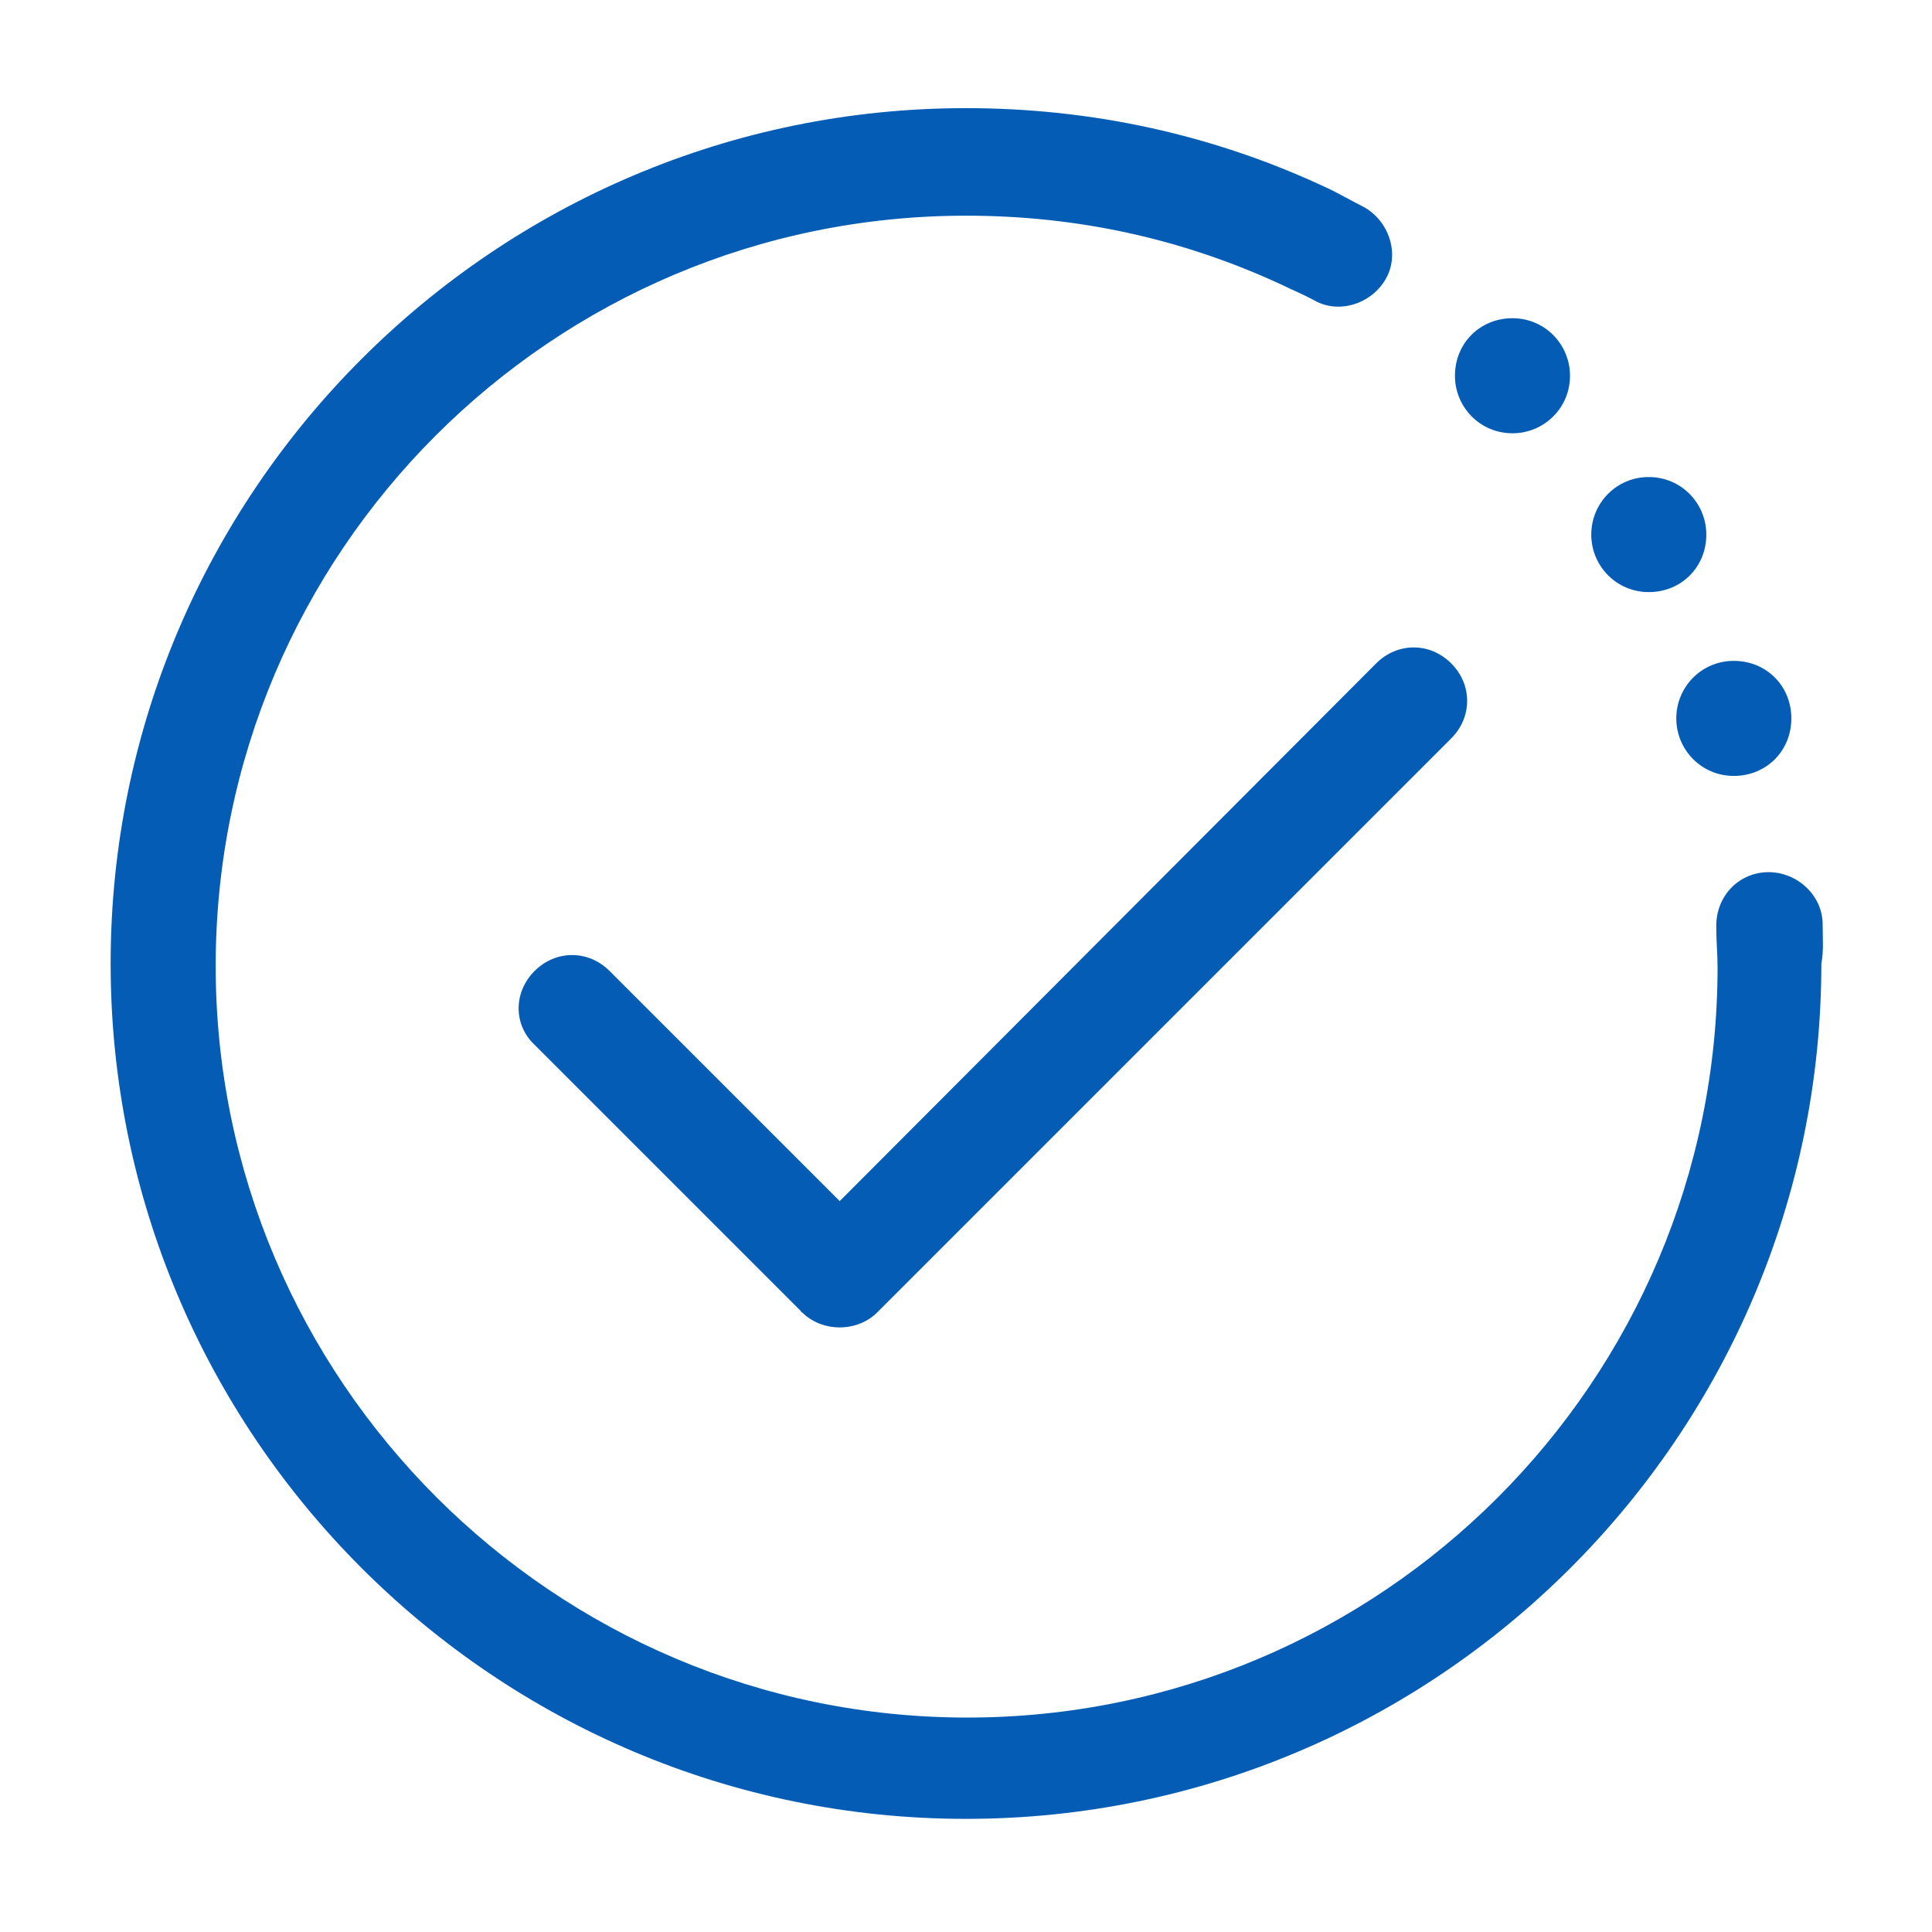 <svg xmlns="http://www.w3.org/2000/svg" xmlns:xlink="http://www.w3.org/1999/xlink" class="icon" viewBox="0 0 1024 1024" width="256" height="256"><path d="M445.057 636.607l-121.956-121.956c-11.268-11.268-28.501-11.268-39.768 0-11.268 11.268-11.268 28.501 0 39.105l141.177 141.177s0 0.663 0.663 0.663c5.302 5.302 12.593 7.954 19.884 7.954s14.582-2.651 19.884-7.954l304.227-304.227c11.268-11.268 11.268-28.501 0-39.768s-28.501-11.268-39.768 0l-284.343 285.006z" fill="#045CB4"></path><path d="M966.02 488.802c-0.663-15.244-14.582-27.175-29.826-26.512s-27.175 13.256-26.512 29.826c0 7.291 0.663 13.256 0.663 20.547 0 219.388-178.294 397.682-397.682 397.682S114.318 731.388 114.318 512s178.294-397.682 397.682-397.682c58.327 0 114.002 11.93 167.027 36.454 5.302 2.651 11.93 5.302 17.896 8.616 13.256 7.291 30.489 1.326 37.78-11.93 7.291-13.256 1.326-30.489-11.93-37.78-6.628-3.314-13.256-7.291-20.547-10.605-59.652-27.838-123.944-41.757-190.225-41.757-249.877 0-453.358 203.481-453.358 453.358s203.481 453.358 453.358 453.358 453.358-203.481 453.358-453.358c1.326-6.628 0.663-14.582 0.663-21.873z" fill="#045CB4"></path><path d="M888.472 380.765c0 16.57 13.256 30.489 30.489 30.489s30.489-13.256 30.489-30.489-13.256-30.489-30.489-30.489-30.489 13.919-30.489 30.489zM843.402 283.333c0 16.57 13.256 30.489 30.489 30.489s30.489-13.256 30.489-30.489c0-16.57-13.256-30.489-30.489-30.489S843.402 266.763 843.402 283.333zM771.156 199.157c0 16.57 13.256 30.489 30.489 30.489 16.57 0 30.489-13.256 30.489-30.489 0-16.57-13.256-30.489-30.489-30.489s-30.489 13.256-30.489 30.489z" fill="#045CB4"></path></svg>